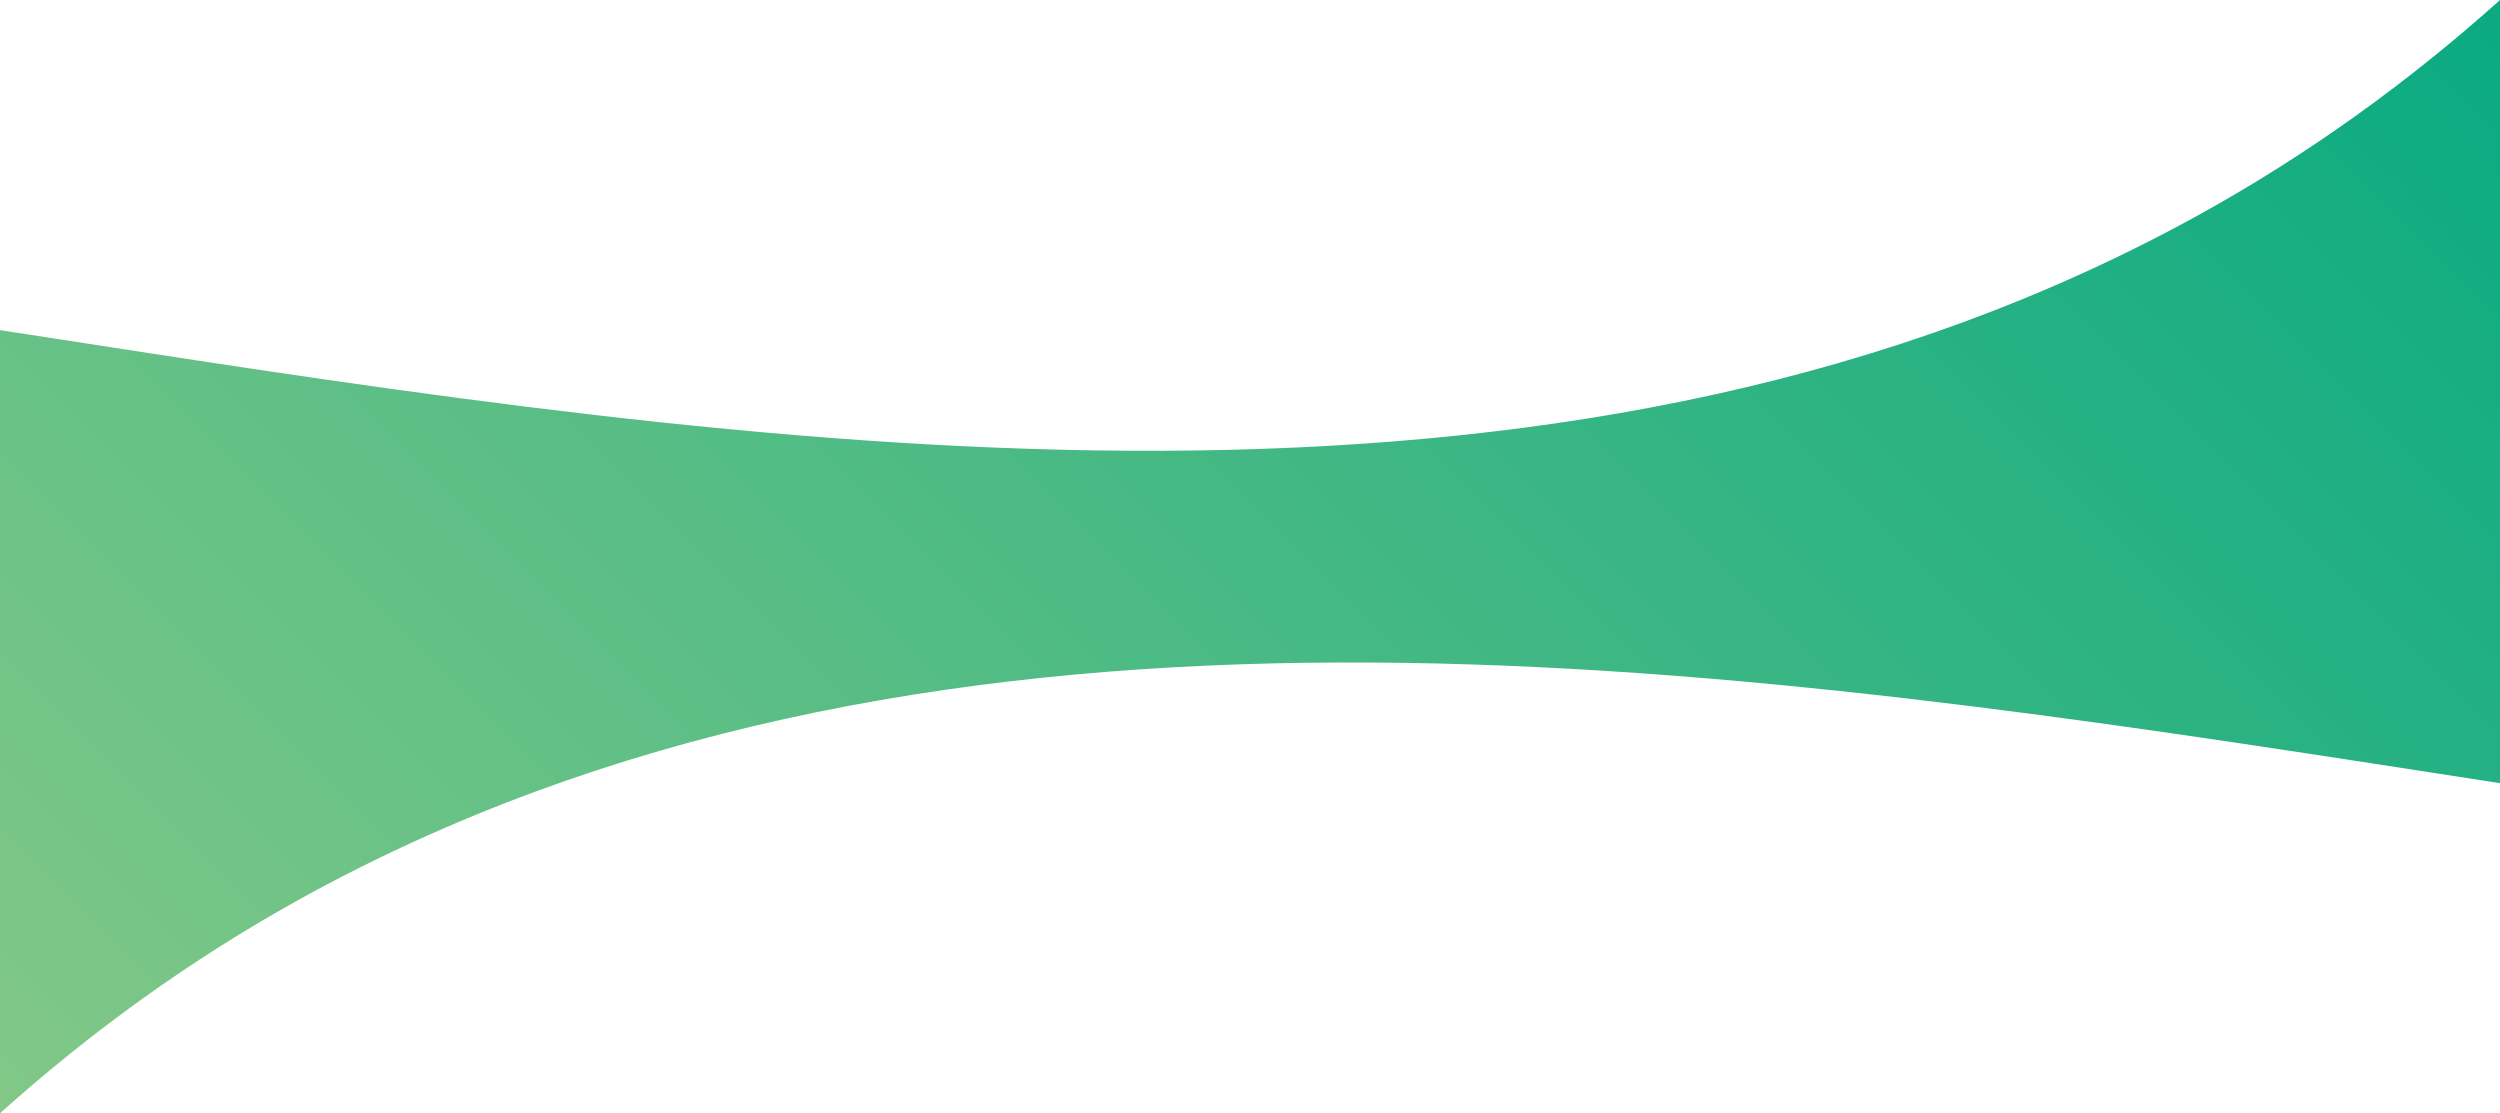 <?xml version="1.0" encoding="utf-8"?>
<!-- Generator: Adobe Illustrator 25.0.1, SVG Export Plug-In . SVG Version: 6.00 Build 0)  -->
<svg version="1.1" id="Ebene_1" xmlns="http://www.w3.org/2000/svg" xmlns:xlink="http://www.w3.org/1999/xlink" x="0px" y="0px"
	 viewBox="0 0 1920 855" enable-background="new 0 0 1920 855" xml:space="preserve">
<linearGradient id="SVGID_1_" gradientUnits="userSpaceOnUse" x1="266.25" y1="1121.25" x2="1653.75" y2="-266.25">
	<stop  offset="0" style="stop-color:#82C887"/>
	<stop  offset="1" style="stop-color:#0AAA82"/>
</linearGradient>
<path fill="url(#SVGID_1_)" d="M1690.7,163.913C1216.511,426.815,634.681,351.54,98.863,268.804L0,253.538V855
	c69.829-62.654,146.3-117.895,229.3-163.913c474.189-262.901,1056.019-187.627,1591.837-104.89L1920,601.462V0
	C1850.171,62.654,1773.7,117.895,1690.7,163.913z"/>
</svg>

